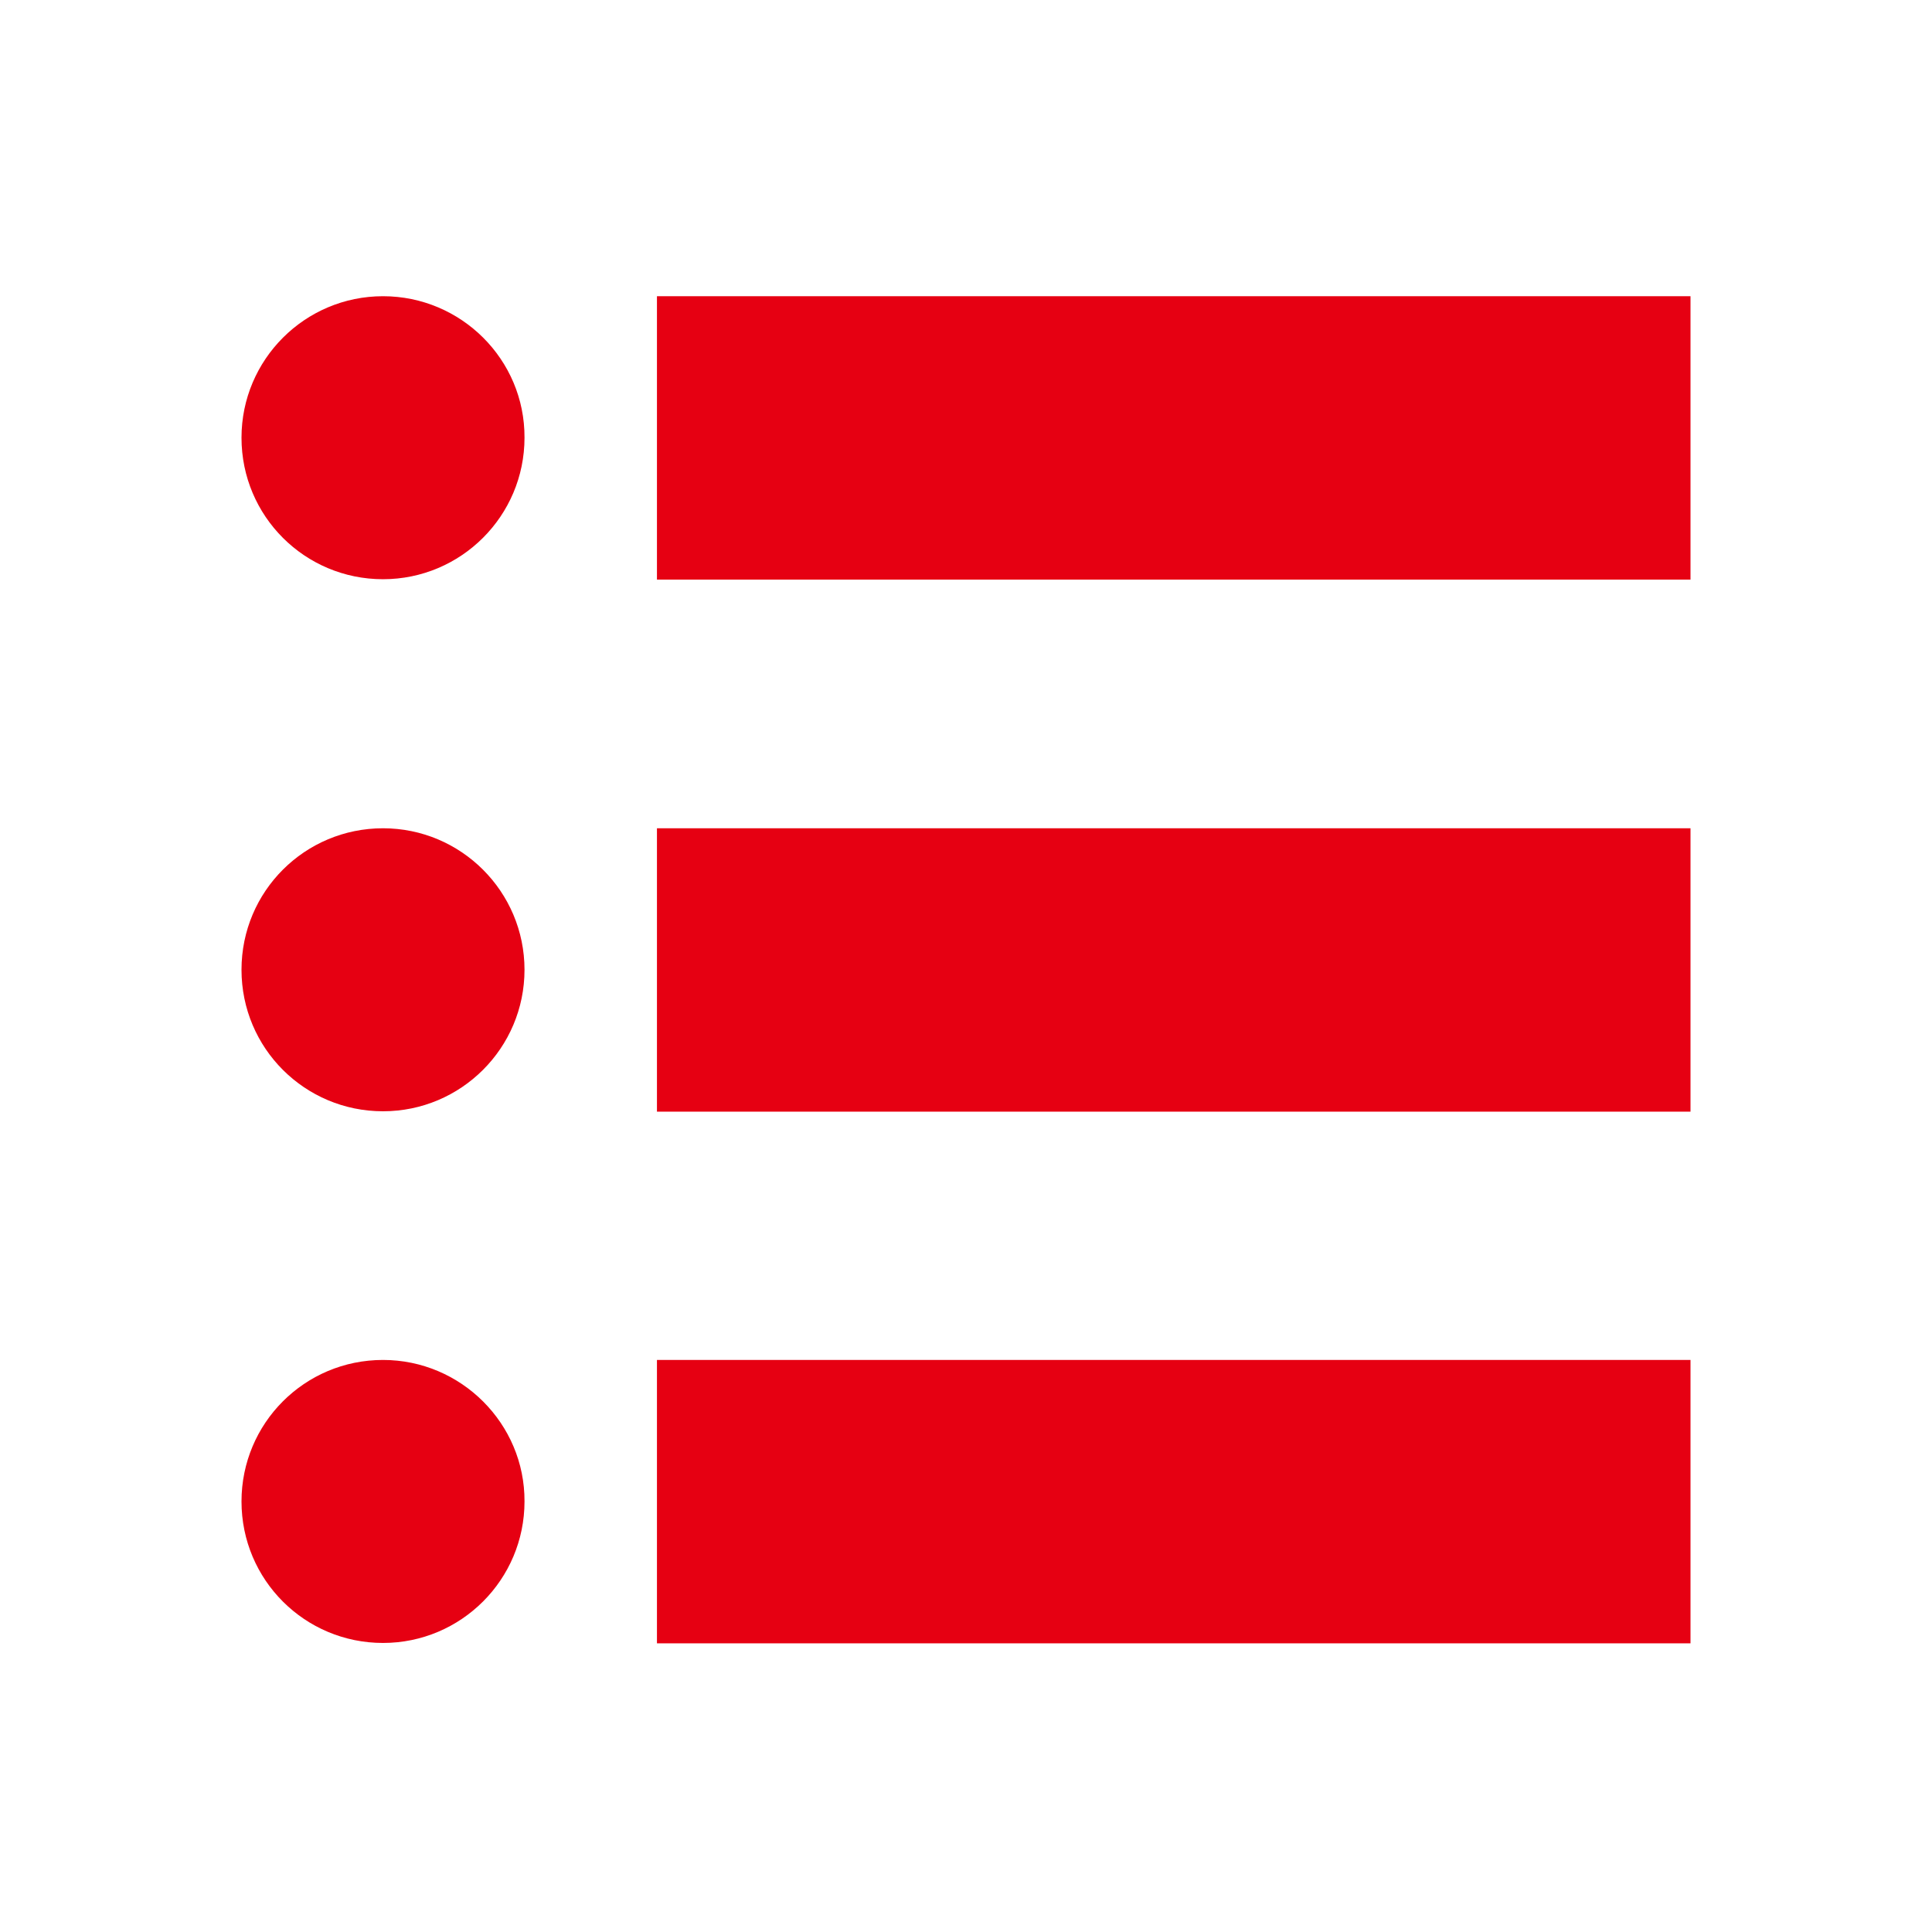 <?xml version="1.0" encoding="utf-8"?>
<!-- Generator: Adobe Illustrator 22.0.1, SVG Export Plug-In . SVG Version: 6.00 Build 0)  -->
<svg version="1.1" id="レイヤー_1" xmlns="http://www.w3.org/2000/svg" xmlns:xlink="http://www.w3.org/1999/xlink" x="0px"
	 y="0px" viewBox="0 0 512 512" style="enable-background:new 0 0 512 512;" xml:space="preserve">
<style type="text/css">
	.st0{fill:#E60012;}
</style>
<g>
	<path class="st0" d="M101.5,78.5C80.8,78.5,64,95.3,64,116c0,20.8,16.8,37.5,37.5,37.5S139,136.7,139,116
		C139.1,95.3,122.2,78.5,101.5,78.5z"/>
	<rect x="174.1" y="78.5" class="st0" width="273.9" height="75.1"/>
	<path class="st0" d="M101.5,219.5C80.8,219.5,64,236.2,64,257c0,20.8,16.8,37.5,37.5,37.5S139,277.7,139,257
		S122.2,219.5,101.5,219.5z"/>
	<rect x="174.1" y="219.5" class="st0" width="273.9" height="75.1"/>
	<path class="st0" d="M101.5,360.4c-20.8,0-37.5,16.8-37.5,37.5c0,20.8,16.8,37.5,37.5,37.5s37.5-16.8,37.5-37.5
		C139.1,377.3,122.2,360.4,101.5,360.4z"/>
	<rect x="174.1" y="360.4" class="st0" width="273.9" height="75.1"/>
</g>
</svg>
